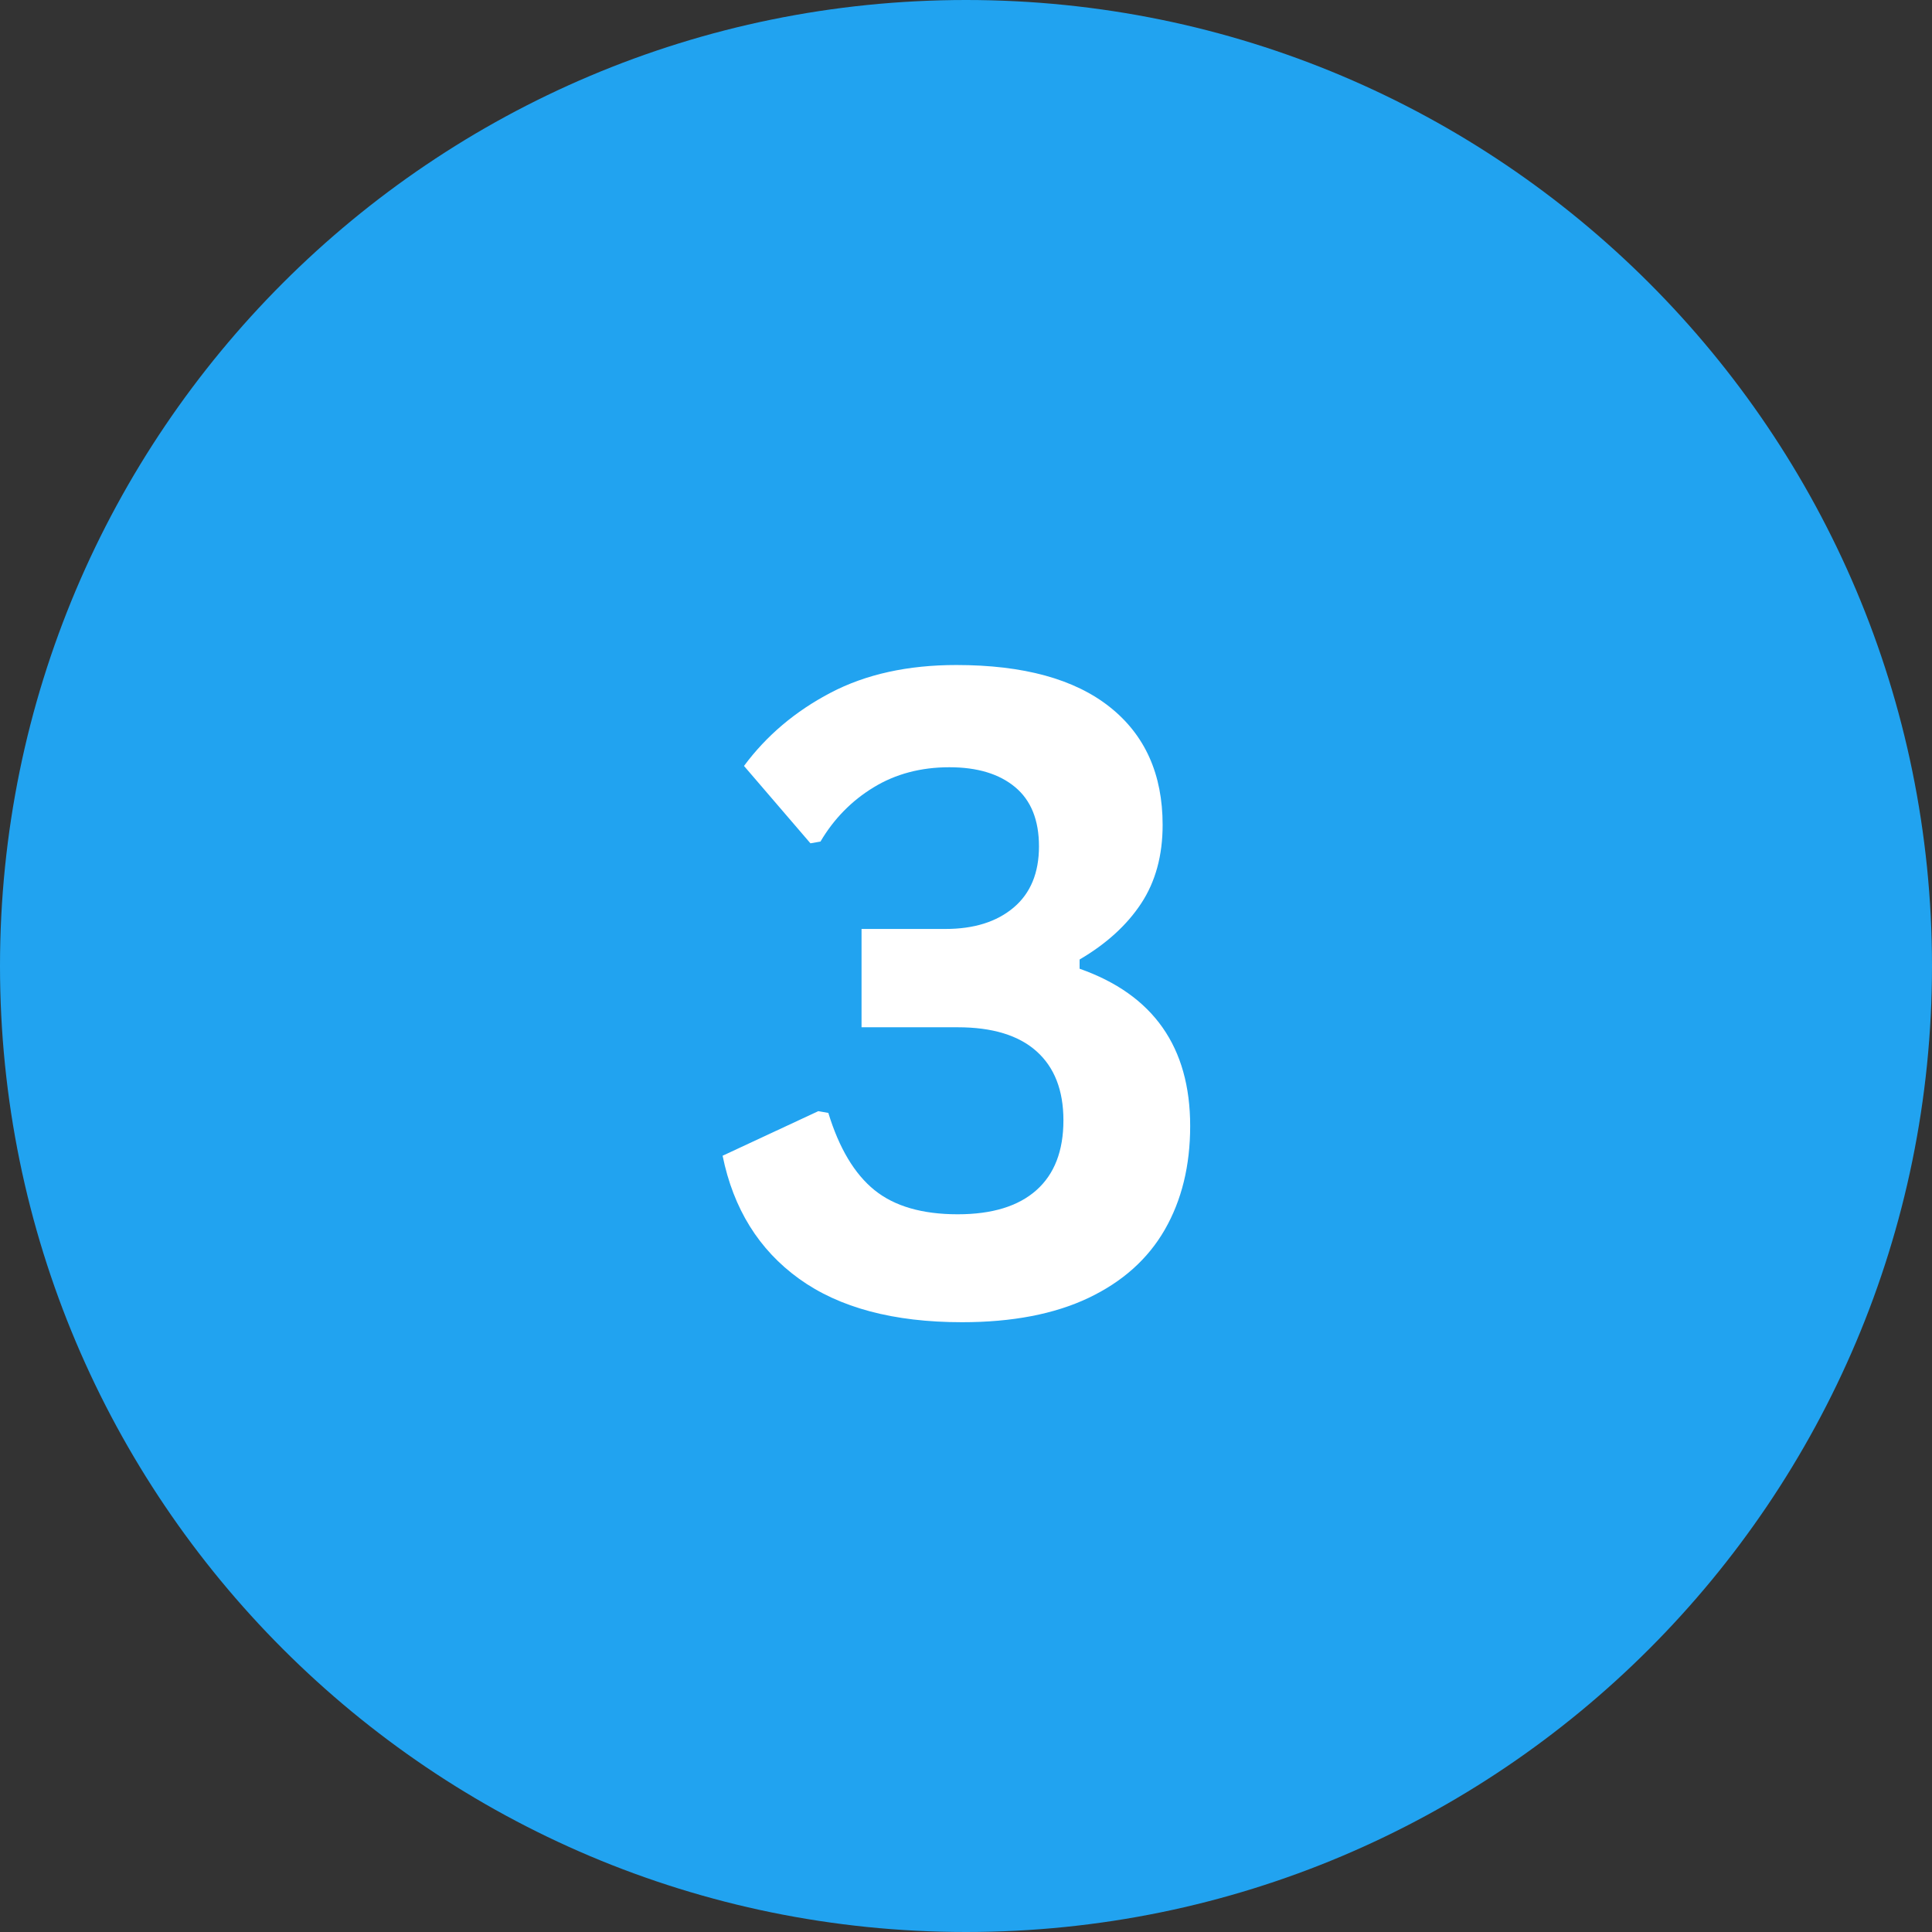 <svg xmlns="http://www.w3.org/2000/svg" xmlns:xlink="http://www.w3.org/1999/xlink" width="1080" zoomAndPan="magnify" viewBox="0 0 810 810" height="1080" preserveAspectRatio="xMidYMid meet" version="1.0"><rect x="0" y="0" width="810" height="810" fill="#333333" stroke="none"/><defs><g/><clipPath id="bedda27cb3"><path d="M 405 0 C 181.324 0 0 181.324 0 405 C 0 628.676 181.324 810 405 810 C 628.676 810 810 628.676 810 405 C 810 181.324 628.676 0 405 0 Z M 405 0 " clip-rule="nonzero"/></clipPath><clipPath id="04903c6ff2"><path d="M 0 0 L 810 0 L 810 810 L 0 810 Z M 0 0 " clip-rule="nonzero"/></clipPath><clipPath id="7342447fc5"><path d="M 405 0 C 181.324 0 0 181.324 0 405 C 0 628.676 181.324 810 405 810 C 628.676 810 810 628.676 810 405 C 810 181.324 628.676 0 405 0 Z M 405 0 " clip-rule="nonzero"/></clipPath><clipPath id="5370a1b067"><rect x="0" width="810" y="0" height="810"/></clipPath></defs><g clip-path="url(#bedda27cb3)"><g transform="matrix(1, 0, 0, 1, 0, 0)"><g clip-path="url(#5370a1b067)"><g clip-path="url(#04903c6ff2)"><g clip-path="url(#7342447fc5)"><rect x="-178.2" width="1166.4" fill="#21a3f0" height="1166.4" y="-178.2" fill-opacity="1"/></g></g></g></g></g><g fill="#ffffff" fill-opacity="1"><g transform="translate(294.157, 550.5)"><g><path d="M 109.188 3.844 C 80.488 3.844 57.711 -2.227 40.859 -14.375 C 24.004 -26.531 13.316 -43.723 8.797 -65.953 L 48.922 -84.641 L 53.125 -83.906 C 57.645 -69.125 64.086 -58.344 72.453 -51.562 C 80.816 -44.789 92.453 -41.406 107.359 -41.406 C 121.766 -41.406 132.754 -44.766 140.328 -51.484 C 147.898 -58.203 151.688 -67.973 151.688 -80.797 C 151.688 -93.367 147.93 -103.016 140.422 -109.734 C 132.91 -116.453 121.891 -119.812 107.359 -119.812 L 67.047 -119.812 L 67.047 -161.031 L 102.234 -161.031 C 114.203 -161.031 123.727 -164.02 130.812 -170 C 137.895 -175.988 141.438 -184.539 141.438 -195.656 C 141.438 -206.656 138.109 -214.93 131.453 -220.484 C 124.797 -226.047 115.602 -228.828 103.875 -228.828 C 91.906 -228.828 81.312 -226.016 72.094 -220.391 C 62.875 -214.773 55.453 -207.203 49.828 -197.672 L 45.625 -196.938 L 17.766 -229.375 C 27.172 -242.07 39.266 -252.297 54.047 -260.047 C 68.828 -267.805 86.414 -271.688 106.812 -271.688 C 134.906 -271.688 156.336 -265.82 171.109 -254.094 C 185.891 -242.375 193.281 -225.891 193.281 -204.641 C 193.281 -191.816 190.285 -180.852 184.297 -171.75 C 178.316 -162.656 169.707 -154.812 158.469 -148.219 L 158.469 -144.359 C 189.375 -133.492 204.828 -111.508 204.828 -78.406 C 204.828 -61.801 201.285 -47.328 194.203 -34.984 C 187.117 -22.648 176.43 -13.094 162.141 -6.312 C 147.848 0.457 130.195 3.844 109.188 3.844 Z M 109.188 3.844 "/></g></g></g></svg>